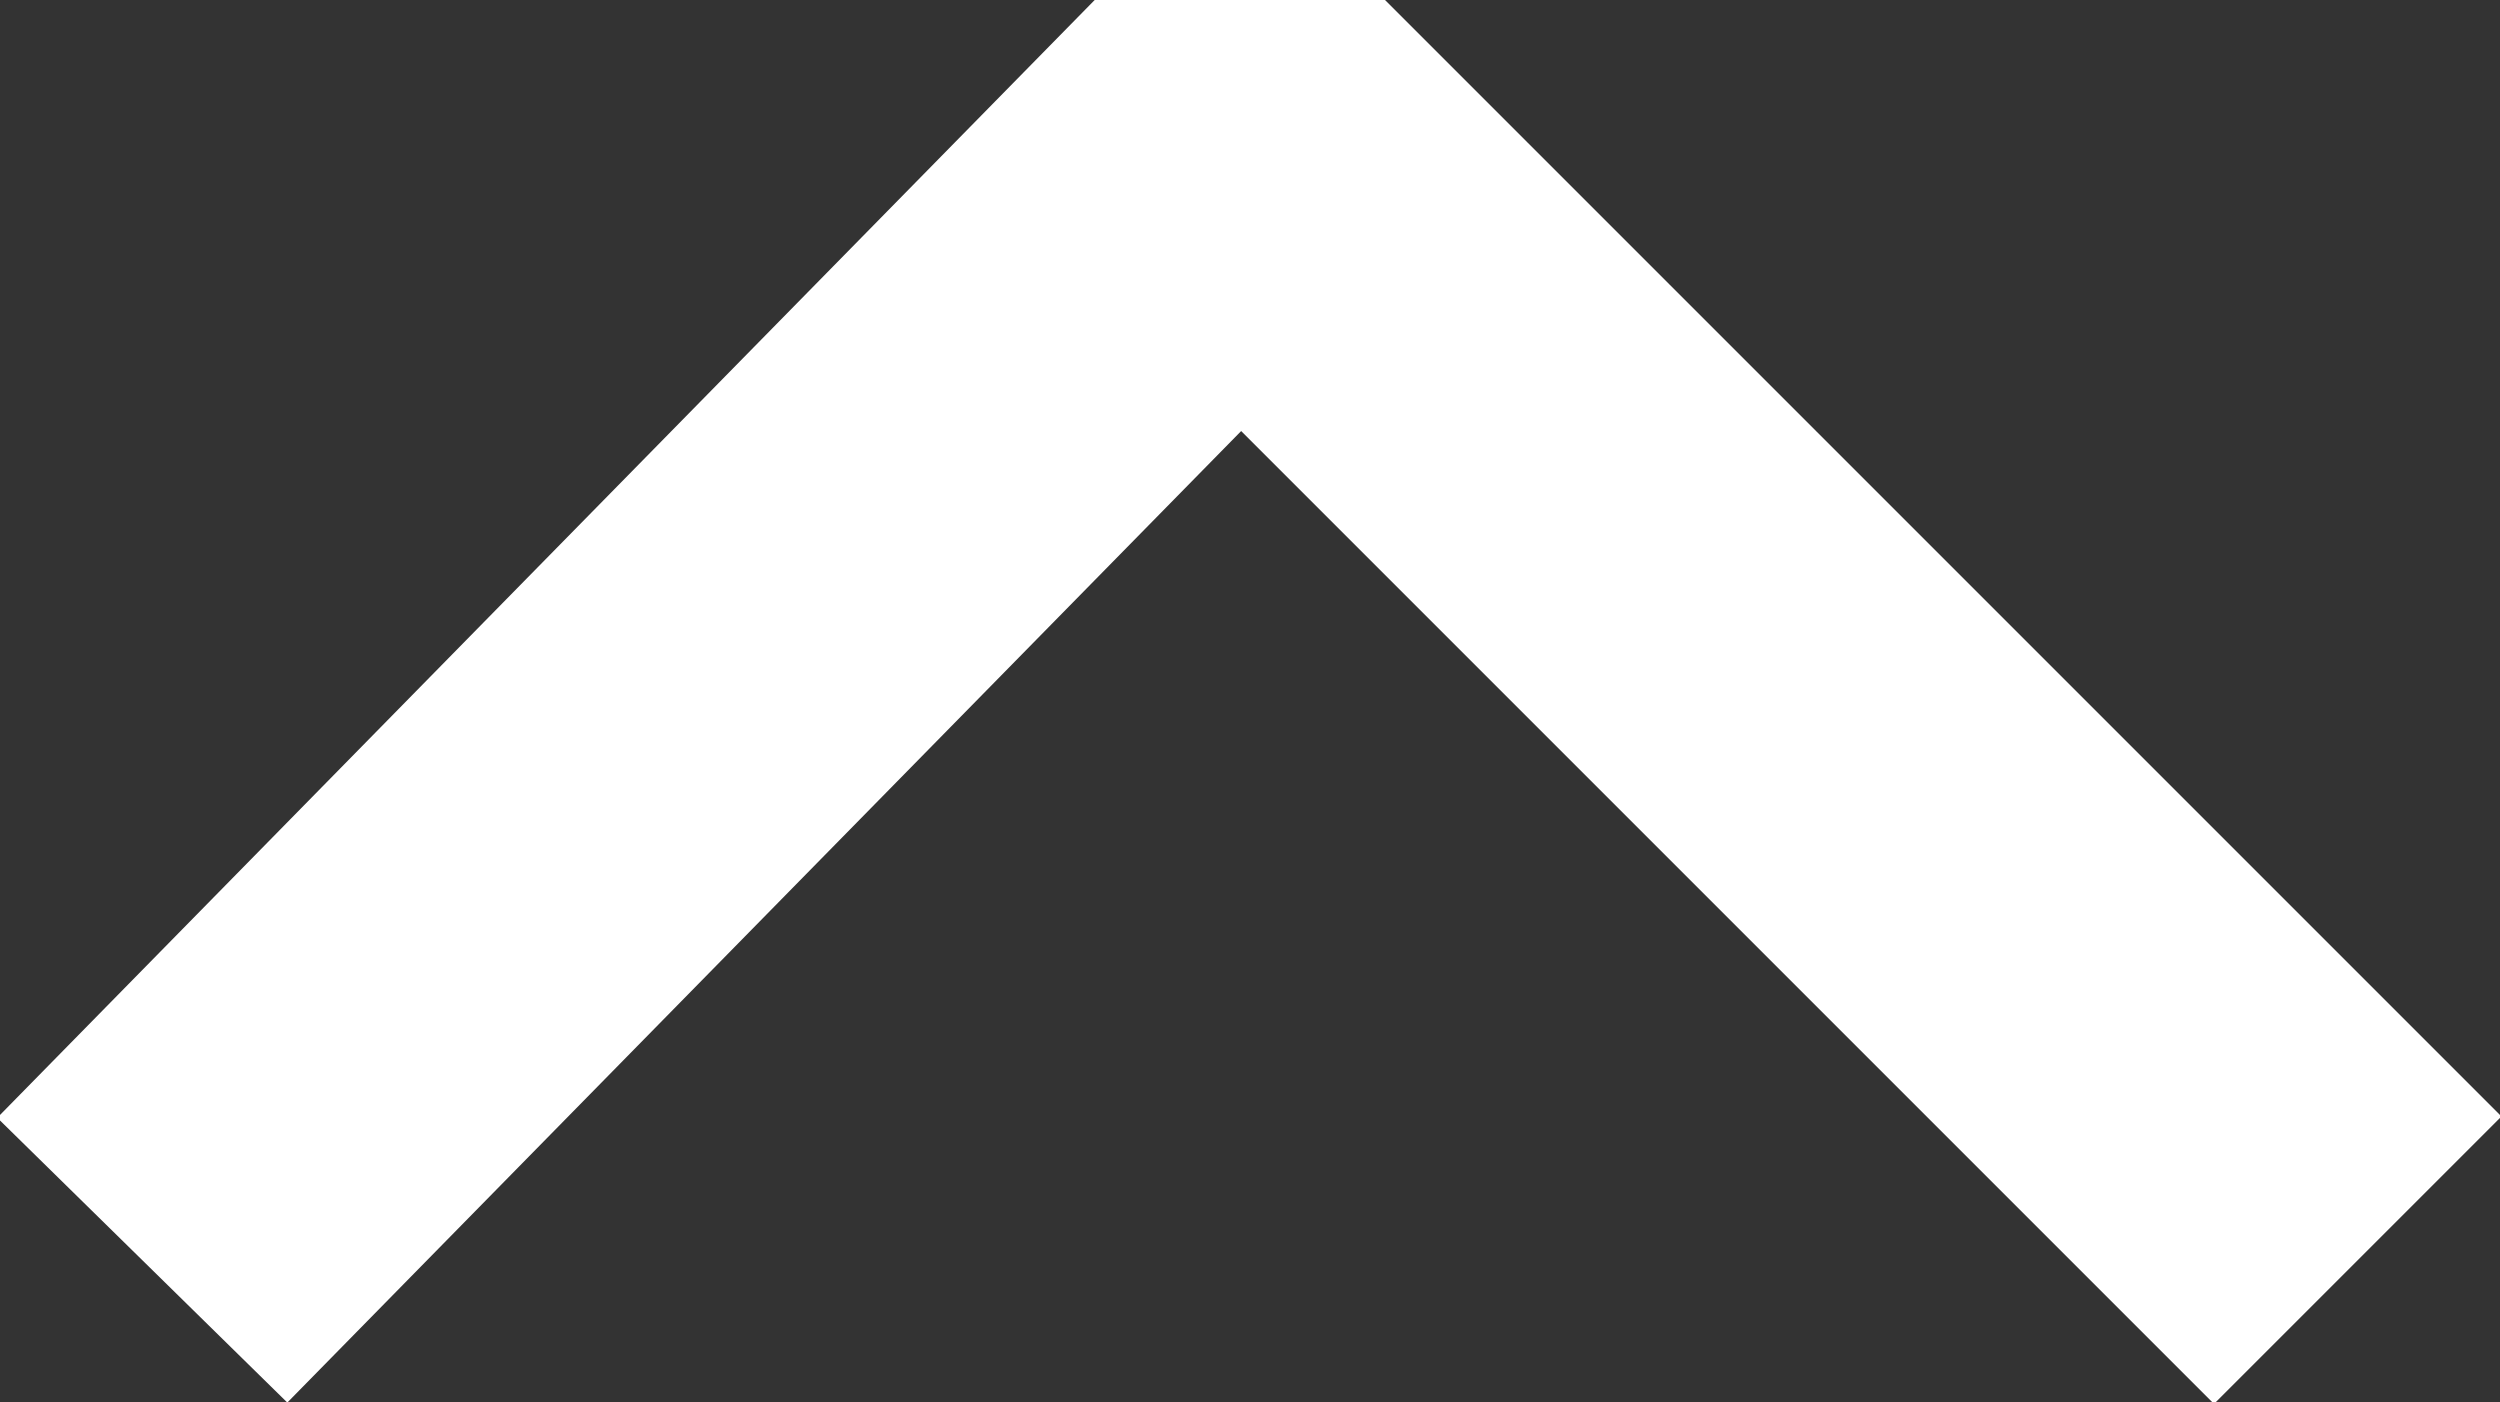 <?xml version="1.0" encoding="utf-8"?>
<!-- Generator: Adobe Illustrator 22.0.1, SVG Export Plug-In . SVG Version: 6.00 Build 0)  -->
<svg version="1.1" id="Layer_1" xmlns="http://www.w3.org/2000/svg" xmlns:xlink="http://www.w3.org/1999/xlink" x="0px" y="0px"
	 viewBox="0 0 12.3 6.9" style="enable-background:new 0 0 12.3 6.9;" xml:space="preserve">
<rect x="0" y="0" width="12.3" height="6.9" fill="#333333" stroke="none"/>
<style type="text/css">
	.st0{fill:none;stroke:#FFFFFF;stroke-width:2;stroke-linejoin:bevel;}
</style>
<title>fleche_blanche</title>
<g id="Layer_2_1_">
	<g id="Layer_1-2">
		<g id="Flèche_puce_droite">
			<polyline class="st0" points="0.7,6.2 6.1,0.7 11.6,6.2 			"/>
		</g>
	</g>
</g>
</svg>
